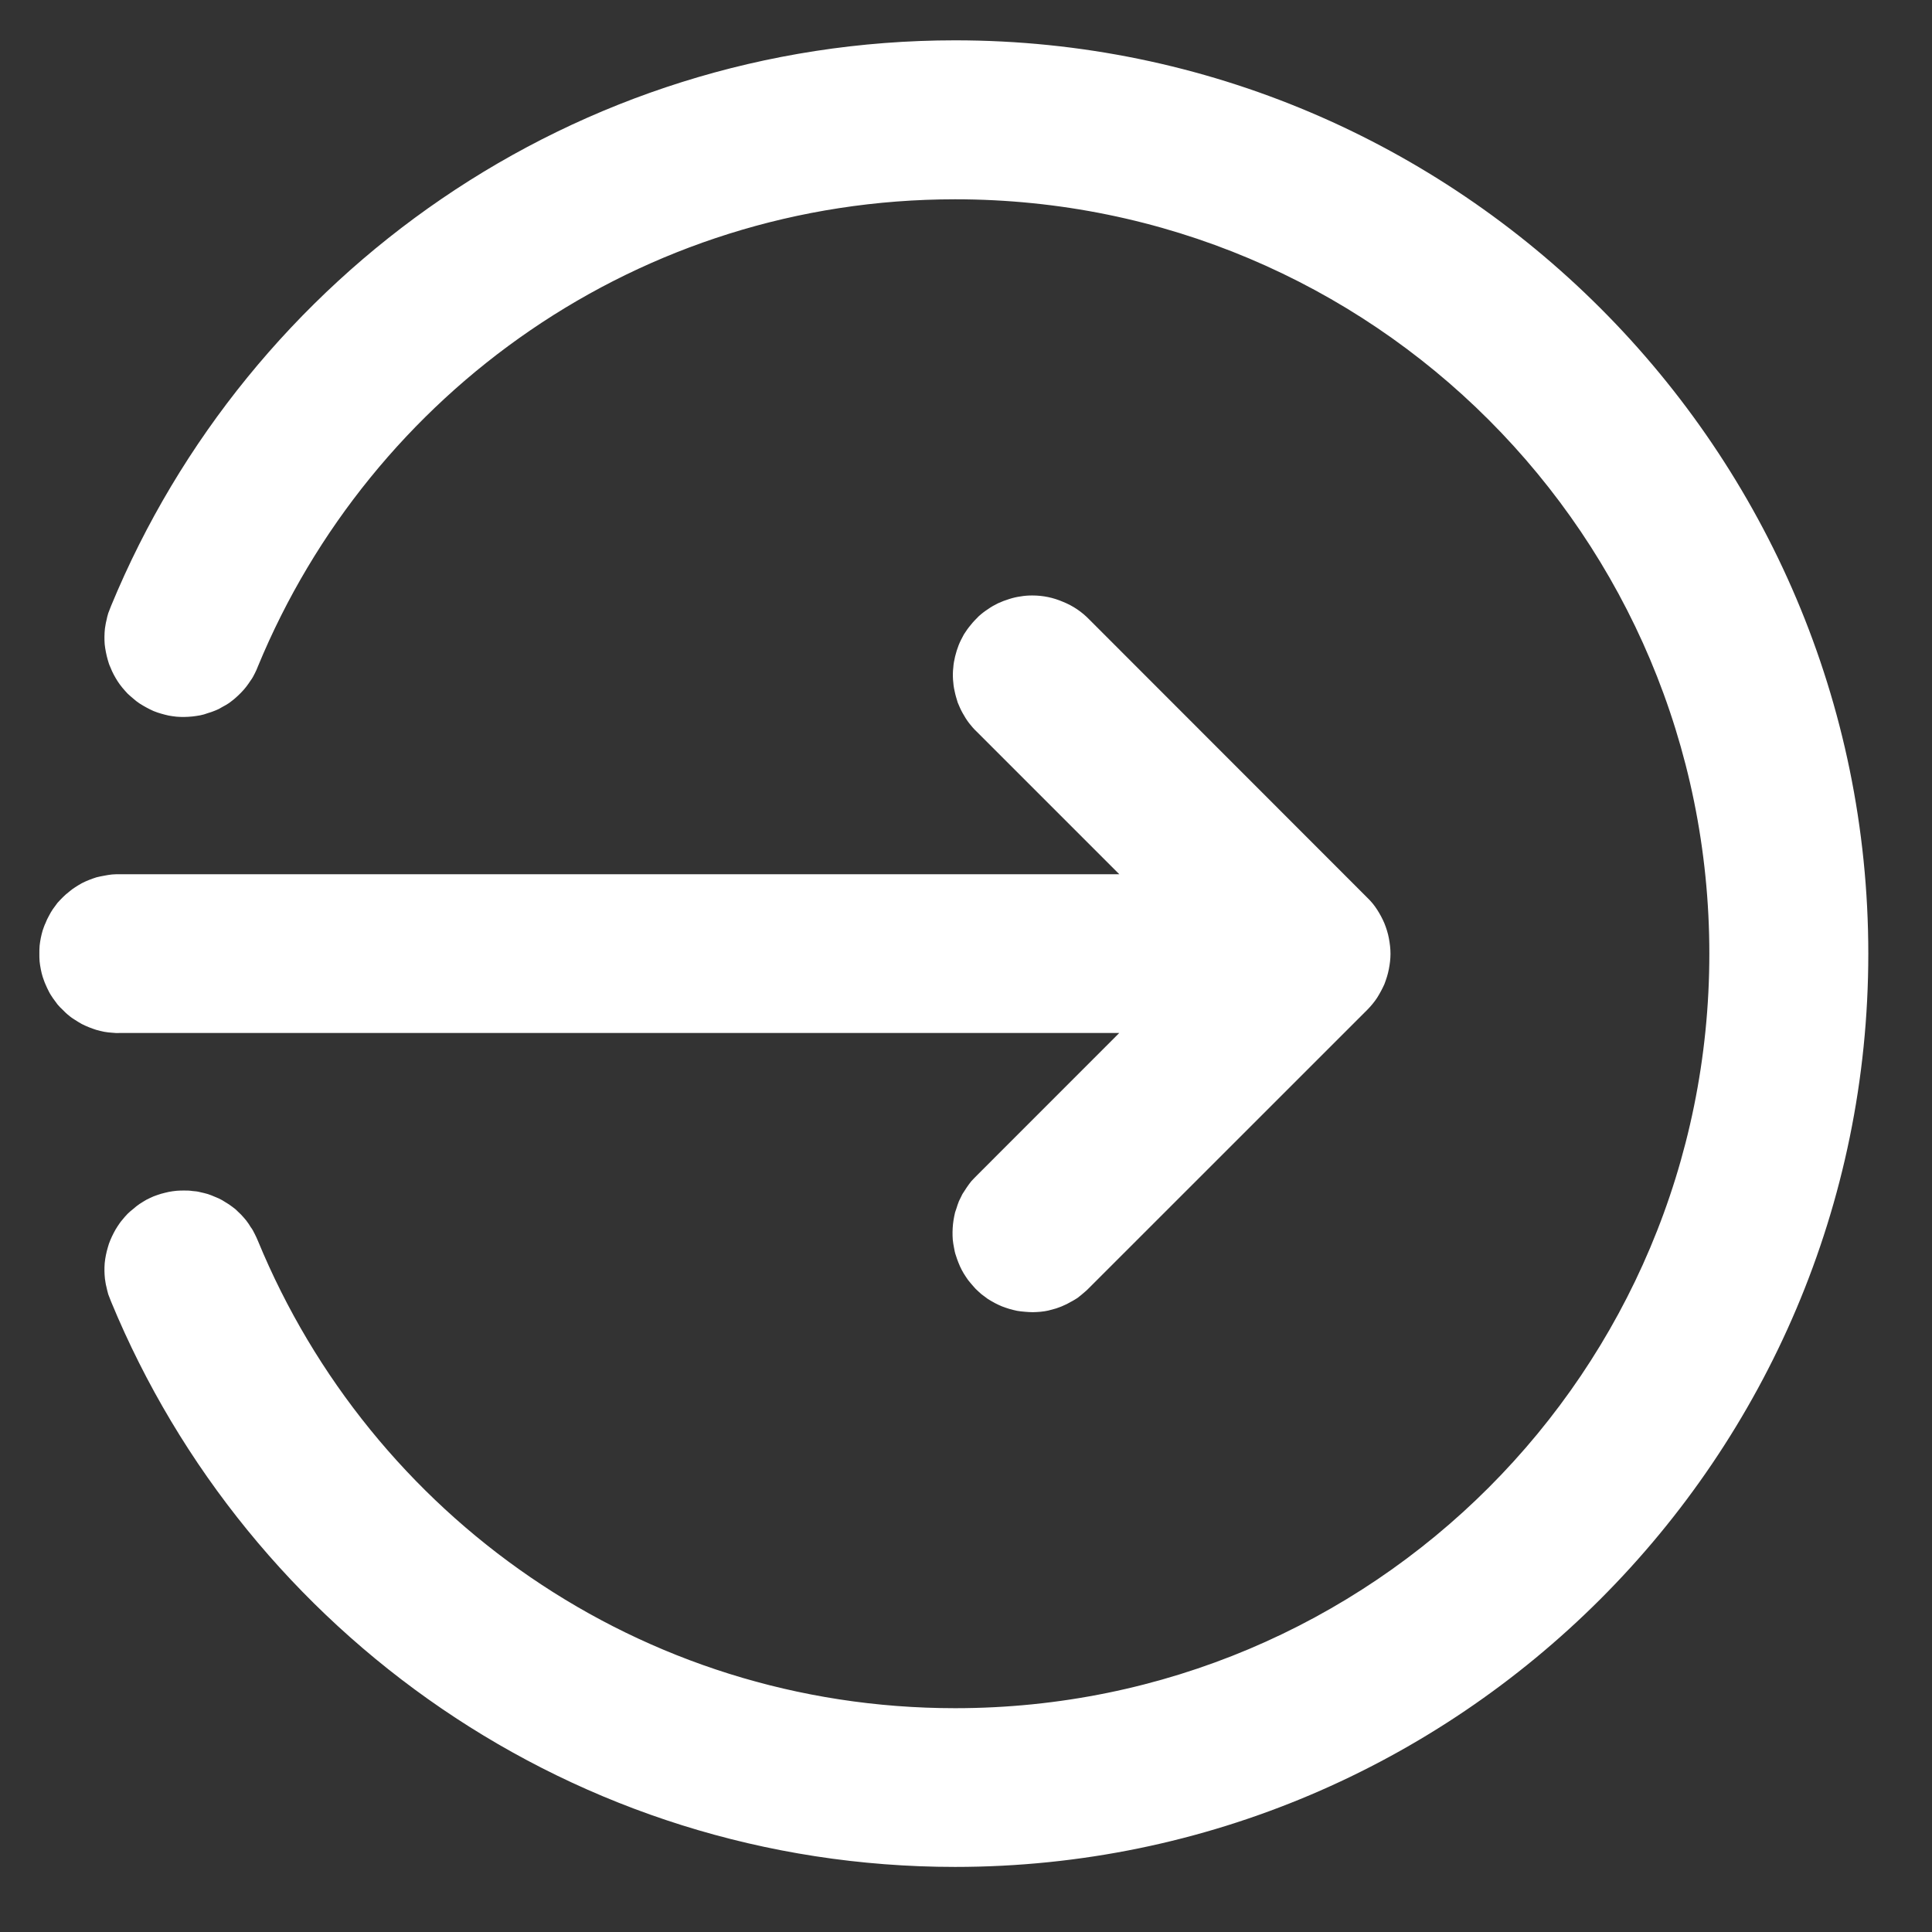 <?xml version="1.0" encoding="UTF-8"?>
<svg xmlns="http://www.w3.org/2000/svg" xmlns:xlink="http://www.w3.org/1999/xlink" width="32pt" height="32pt" viewBox="0 0 32 32" version="1.1">
<rect x="0" y="0" width="32" height="32" fill="#333333" stroke="none"/>
<defs>
<clipPath id="clip1">
  <path d="M 0.617 0.617 L 30.961 0.617 L 30.961 30.961 L 0.617 30.961 Z M 0.617 0.617 "/>
</clipPath>
</defs>
<g id="surface1">
<g clip-path="url(#clip1)" clip-rule="nonzero">
<path style=" stroke:none;fill-rule:nonzero;fill:rgb(100%,100%,100%);fill-opacity:1;" d="M 15.82 0.668 C 9.52 0.668 4.109 4.539 1.84 10.035 C 1.824 10.074 1.809 10.113 1.793 10.156 C 1.781 10.195 1.77 10.238 1.762 10.281 C 1.75 10.324 1.746 10.367 1.738 10.41 C 1.734 10.453 1.73 10.496 1.73 10.543 C 1.73 10.586 1.73 10.629 1.734 10.672 C 1.738 10.715 1.746 10.758 1.754 10.801 C 1.762 10.844 1.773 10.887 1.785 10.93 C 1.797 10.973 1.809 11.012 1.828 11.051 C 1.844 11.094 1.863 11.133 1.883 11.172 C 1.902 11.211 1.926 11.246 1.949 11.285 C 1.973 11.32 1.996 11.355 2.027 11.391 C 2.055 11.422 2.082 11.457 2.113 11.488 C 2.145 11.516 2.176 11.547 2.211 11.574 C 2.242 11.602 2.277 11.629 2.312 11.652 C 2.352 11.676 2.387 11.699 2.426 11.719 C 2.465 11.742 2.504 11.758 2.543 11.777 C 2.586 11.793 2.625 11.809 2.668 11.82 C 2.711 11.832 2.754 11.844 2.793 11.852 C 2.836 11.859 2.879 11.867 2.926 11.871 C 2.969 11.875 3.012 11.875 3.055 11.875 C 3.098 11.875 3.141 11.871 3.188 11.867 C 3.23 11.863 3.273 11.855 3.316 11.848 C 3.359 11.84 3.398 11.828 3.441 11.812 C 3.484 11.801 3.523 11.785 3.562 11.77 C 3.605 11.754 3.645 11.734 3.68 11.711 C 3.719 11.691 3.758 11.668 3.793 11.645 C 3.828 11.617 3.863 11.594 3.898 11.562 C 3.93 11.535 3.961 11.504 3.992 11.473 C 4.023 11.441 4.051 11.41 4.078 11.375 C 4.105 11.34 4.129 11.305 4.152 11.27 C 4.18 11.234 4.199 11.195 4.219 11.156 C 4.238 11.117 4.258 11.078 4.273 11.035 C 6.145 6.5 10.594 3.301 15.82 3.301 C 22.734 3.301 28.312 8.879 28.312 15.797 C 28.312 22.711 22.734 28.293 15.82 28.293 C 10.594 28.293 6.145 25.094 4.273 20.555 C 4.258 20.516 4.238 20.477 4.219 20.438 C 4.199 20.398 4.18 20.359 4.152 20.324 C 4.129 20.285 4.105 20.25 4.078 20.215 C 4.051 20.184 4.023 20.148 3.992 20.117 C 3.961 20.086 3.93 20.059 3.898 20.027 C 3.863 20 3.828 19.973 3.793 19.949 C 3.758 19.926 3.719 19.902 3.68 19.879 C 3.645 19.859 3.605 19.84 3.562 19.824 C 3.523 19.805 3.484 19.793 3.441 19.777 C 3.398 19.766 3.359 19.754 3.316 19.746 C 3.273 19.734 3.23 19.73 3.188 19.727 C 3.141 19.719 3.098 19.719 3.055 19.719 C 3.012 19.719 2.969 19.719 2.926 19.723 C 2.879 19.727 2.836 19.734 2.793 19.742 C 2.754 19.75 2.711 19.762 2.668 19.773 C 2.625 19.785 2.586 19.801 2.543 19.816 C 2.504 19.832 2.465 19.852 2.426 19.871 C 2.387 19.895 2.352 19.914 2.312 19.941 C 2.277 19.965 2.242 19.992 2.211 20.02 C 2.176 20.047 2.145 20.074 2.113 20.105 C 2.082 20.137 2.055 20.168 2.027 20.203 C 1.996 20.238 1.973 20.273 1.949 20.309 C 1.926 20.344 1.902 20.383 1.883 20.422 C 1.863 20.461 1.844 20.5 1.828 20.539 C 1.809 20.582 1.797 20.621 1.785 20.664 C 1.773 20.707 1.762 20.746 1.754 20.789 C 1.746 20.832 1.738 20.875 1.734 20.922 C 1.73 20.965 1.73 21.008 1.73 21.051 C 1.73 21.094 1.734 21.137 1.738 21.18 C 1.746 21.227 1.75 21.27 1.762 21.312 C 1.77 21.352 1.781 21.395 1.793 21.438 C 1.809 21.477 1.824 21.52 1.84 21.559 C 4.109 27.055 9.52 30.922 15.82 30.922 C 24.156 30.922 30.945 24.133 30.945 15.797 C 30.945 7.457 24.156 0.668 15.82 0.668 Z M 17.098 9.863 C 17.031 9.863 16.969 9.867 16.902 9.879 C 16.84 9.887 16.777 9.902 16.715 9.922 C 16.652 9.941 16.59 9.965 16.531 9.992 C 16.473 10.02 16.418 10.051 16.363 10.09 C 16.309 10.125 16.258 10.164 16.211 10.207 C 16.164 10.254 16.117 10.301 16.078 10.352 C 16.035 10.402 16 10.453 15.965 10.508 C 15.934 10.566 15.902 10.625 15.879 10.684 C 15.855 10.746 15.836 10.805 15.82 10.871 C 15.805 10.934 15.793 10.996 15.789 11.062 C 15.781 11.125 15.781 11.191 15.785 11.258 C 15.789 11.32 15.797 11.387 15.812 11.449 C 15.824 11.512 15.844 11.574 15.863 11.637 C 15.887 11.695 15.914 11.758 15.945 11.812 C 15.977 11.871 16.012 11.926 16.051 11.977 C 16.09 12.027 16.133 12.078 16.18 12.121 L 18.539 14.48 L 1.984 14.48 C 1.941 14.48 1.898 14.48 1.855 14.484 C 1.812 14.488 1.77 14.496 1.727 14.504 C 1.684 14.512 1.641 14.52 1.598 14.531 C 1.559 14.543 1.516 14.559 1.477 14.574 C 1.434 14.59 1.395 14.609 1.355 14.629 C 1.32 14.648 1.281 14.672 1.246 14.695 C 1.207 14.719 1.172 14.746 1.141 14.773 C 1.105 14.801 1.074 14.828 1.043 14.859 C 1.012 14.891 0.98 14.922 0.953 14.953 C 0.926 14.988 0.902 15.023 0.875 15.059 C 0.852 15.094 0.828 15.133 0.809 15.172 C 0.789 15.207 0.77 15.246 0.754 15.289 C 0.734 15.328 0.723 15.367 0.707 15.41 C 0.695 15.453 0.684 15.492 0.676 15.535 C 0.668 15.578 0.66 15.621 0.656 15.664 C 0.652 15.707 0.652 15.754 0.652 15.797 C 0.652 15.84 0.652 15.883 0.656 15.926 C 0.66 15.969 0.668 16.012 0.676 16.055 C 0.684 16.098 0.695 16.141 0.707 16.18 C 0.723 16.223 0.734 16.262 0.754 16.305 C 0.77 16.344 0.789 16.383 0.809 16.422 C 0.828 16.461 0.852 16.496 0.875 16.531 C 0.902 16.566 0.926 16.602 0.953 16.637 C 0.98 16.668 1.012 16.703 1.043 16.73 C 1.074 16.762 1.105 16.793 1.141 16.82 C 1.172 16.848 1.207 16.871 1.246 16.895 C 1.281 16.918 1.32 16.941 1.355 16.961 C 1.395 16.98 1.434 17 1.477 17.016 C 1.516 17.031 1.559 17.047 1.598 17.059 C 1.641 17.07 1.684 17.082 1.727 17.09 C 1.77 17.098 1.812 17.102 1.855 17.105 C 1.898 17.109 1.941 17.113 1.984 17.109 L 18.539 17.109 L 16.18 19.469 C 16.148 19.5 16.121 19.531 16.09 19.562 C 16.062 19.598 16.035 19.633 16.012 19.668 C 15.988 19.703 15.965 19.742 15.941 19.777 C 15.922 19.816 15.902 19.855 15.883 19.895 C 15.867 19.938 15.852 19.977 15.84 20.02 C 15.824 20.059 15.812 20.102 15.805 20.145 C 15.797 20.188 15.789 20.23 15.785 20.273 C 15.781 20.316 15.777 20.359 15.777 20.406 C 15.777 20.449 15.777 20.492 15.781 20.535 C 15.785 20.578 15.793 20.621 15.801 20.664 C 15.809 20.707 15.816 20.75 15.832 20.793 C 15.844 20.832 15.859 20.875 15.875 20.914 C 15.891 20.957 15.91 20.996 15.93 21.035 C 15.949 21.074 15.973 21.109 15.996 21.145 C 16.02 21.184 16.047 21.219 16.074 21.25 C 16.102 21.285 16.133 21.316 16.16 21.348 C 16.191 21.379 16.227 21.41 16.258 21.438 C 16.293 21.465 16.328 21.488 16.363 21.516 C 16.398 21.539 16.438 21.559 16.477 21.582 C 16.516 21.602 16.555 21.621 16.594 21.637 C 16.637 21.652 16.676 21.668 16.719 21.68 C 16.762 21.691 16.801 21.703 16.844 21.711 C 16.887 21.719 16.93 21.723 16.977 21.727 C 17.02 21.73 17.062 21.734 17.105 21.734 C 17.148 21.734 17.191 21.73 17.234 21.727 C 17.281 21.723 17.324 21.715 17.363 21.707 C 17.406 21.695 17.449 21.684 17.492 21.672 C 17.531 21.656 17.574 21.645 17.613 21.625 C 17.652 21.609 17.691 21.59 17.73 21.566 C 17.77 21.547 17.805 21.523 17.844 21.5 C 17.879 21.473 17.914 21.445 17.945 21.418 C 17.98 21.391 18.012 21.359 18.043 21.328 L 22.645 16.727 C 22.707 16.664 22.762 16.598 22.809 16.527 C 22.855 16.453 22.895 16.379 22.93 16.301 C 22.961 16.219 22.988 16.137 23.004 16.051 C 23.02 15.969 23.031 15.883 23.031 15.797 C 23.031 15.711 23.02 15.625 23.004 15.539 C 22.988 15.453 22.961 15.371 22.93 15.293 C 22.895 15.211 22.855 15.137 22.809 15.066 C 22.762 14.992 22.707 14.926 22.645 14.867 L 18.043 10.262 C 17.918 10.133 17.773 10.035 17.609 9.969 C 17.445 9.898 17.277 9.863 17.098 9.863 Z M 17.098 9.863 "/>
</g>
</g>
</svg>

